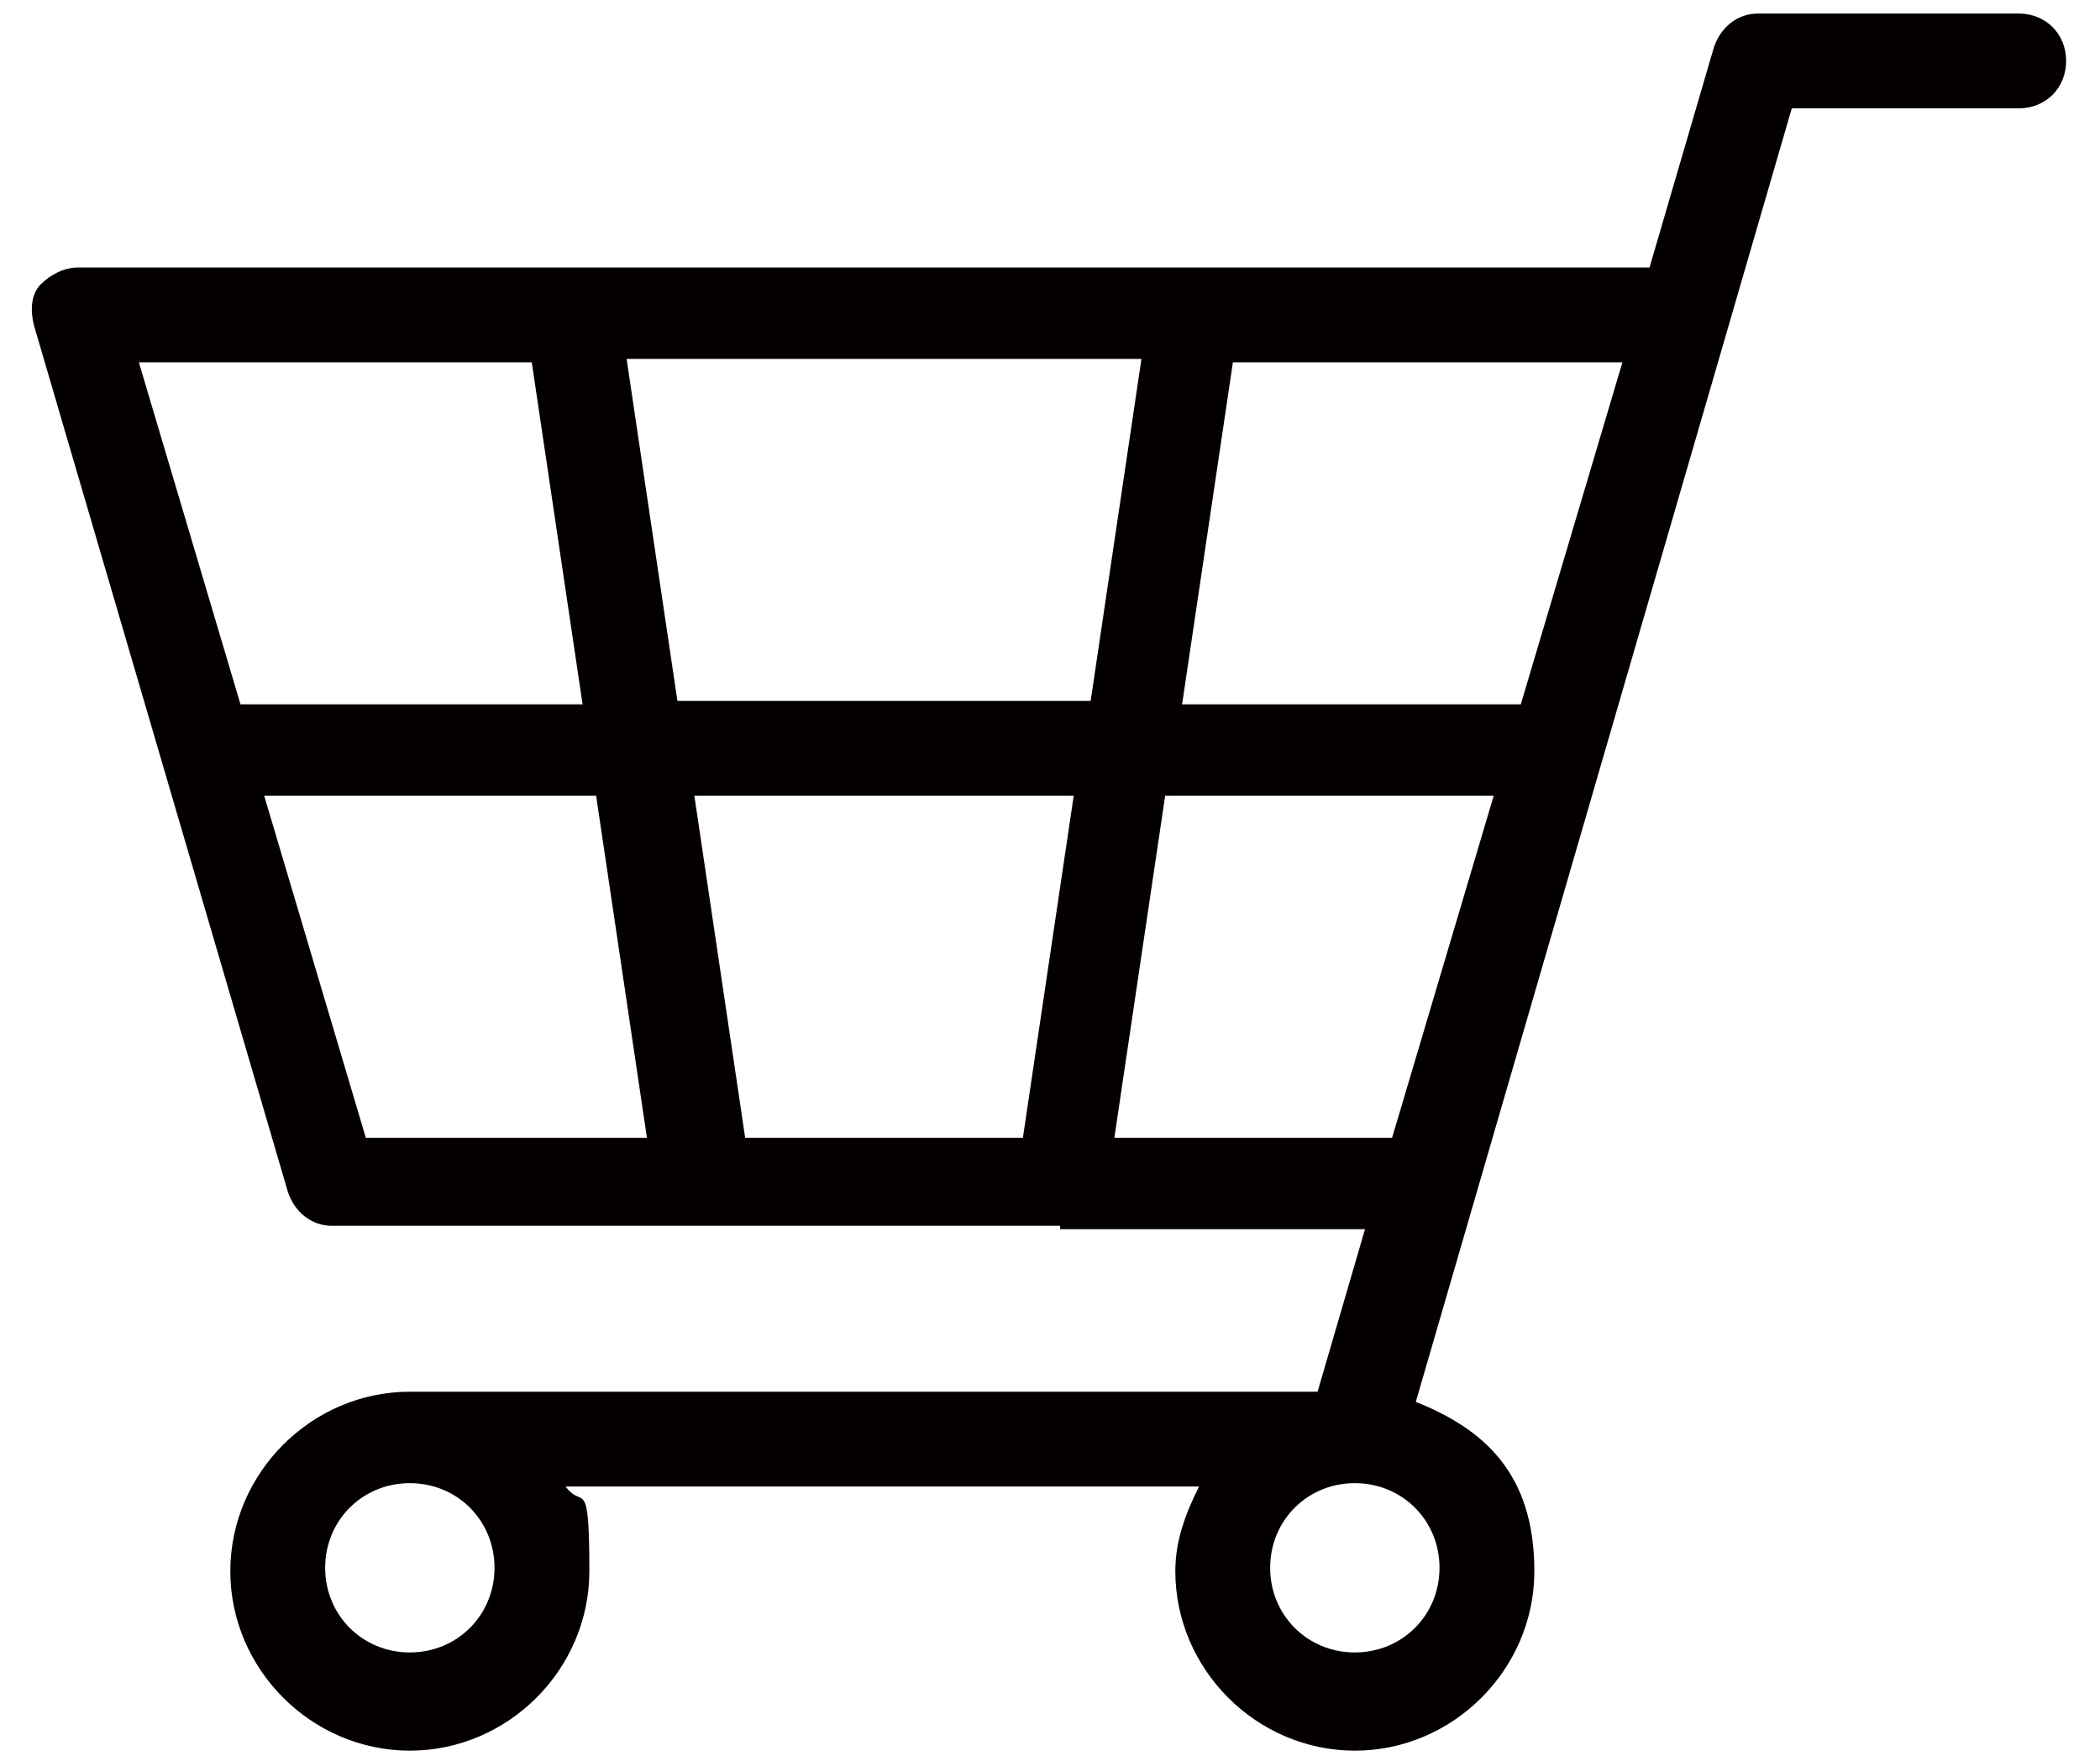 <?xml version="1.0" encoding="UTF-8"?>
<svg xmlns="http://www.w3.org/2000/svg" width="62" height="52" version="1.1" viewBox="0 0 62 52">
  <defs>
    <style>
      .cls-1 {
        fill: #040000;
      }
    </style>
  </defs>
  <!-- Generator: Adobe Illustrator 28.7.2, SVG Export Plug-In . SVG Version: 1.2.0 Build 154)  -->
  <g>
    <g id="icon">
      <path id="cart" class="cls-1" d="M31.3,36.3h9l-1.4,4.8H12.1c-2.9,0-5.3,2.4-5.3,5.3s2.4,5.3,5.3,5.3,5.3-2.4,5.3-5.3-.2-1.8-.7-2.5h18.7c-.4.8-.7,1.6-.7,2.5,0,2.9,2.4,5.3,5.3,5.3s5.3-2.4,5.3-5.3-1.5-4.2-3.5-5L52.9,3.2h6.7c.8,0,1.4-.6,1.4-1.4s-.6-1.4-1.4-1.4h-7.7c-.6,0-1.1.4-1.3,1l-1.9,6.5s0,0,0,0H2.3c-.4,0-.8.2-1.1.5-.3.3-.3.8-.2,1.2l7.5,25.6c.2.6.7,1,1.3,1h10.9s0,0,0,0,0,0,0,0h10.6s0,0,0,0c0,0,0,0,0,0M31.7,23.5l-1.5,10.1h-8.2l-1.5-10.1h11.3ZM20,20.7l-1.5-10.1h15.2l-1.5,10.1h-12.1ZM7.9,23.5h9.7l1.5,10.1h-8.3l-3-10.1ZM4.2,10.7h11.5l1.5,10.1H7.1l-3-10.1ZM47.9,10.7l-3,10.1c0,0-.2,0-.2,0h-9.8l1.5-10.1h11.5ZM40,43.8c1.4,0,2.5,1.1,2.5,2.5s-1.1,2.5-2.5,2.5-2.5-1.1-2.5-2.5,1.1-2.5,2.5-2.5M12.1,43.8c1.4,0,2.5,1.1,2.5,2.5s-1.1,2.5-2.5,2.5-2.5-1.1-2.5-2.5,1.1-2.5,2.5-2.5M41.2,33.6h-8.3l1.5-10.1h9.7l-3,10.1Z"/>
    </g>
  </g>
</svg>